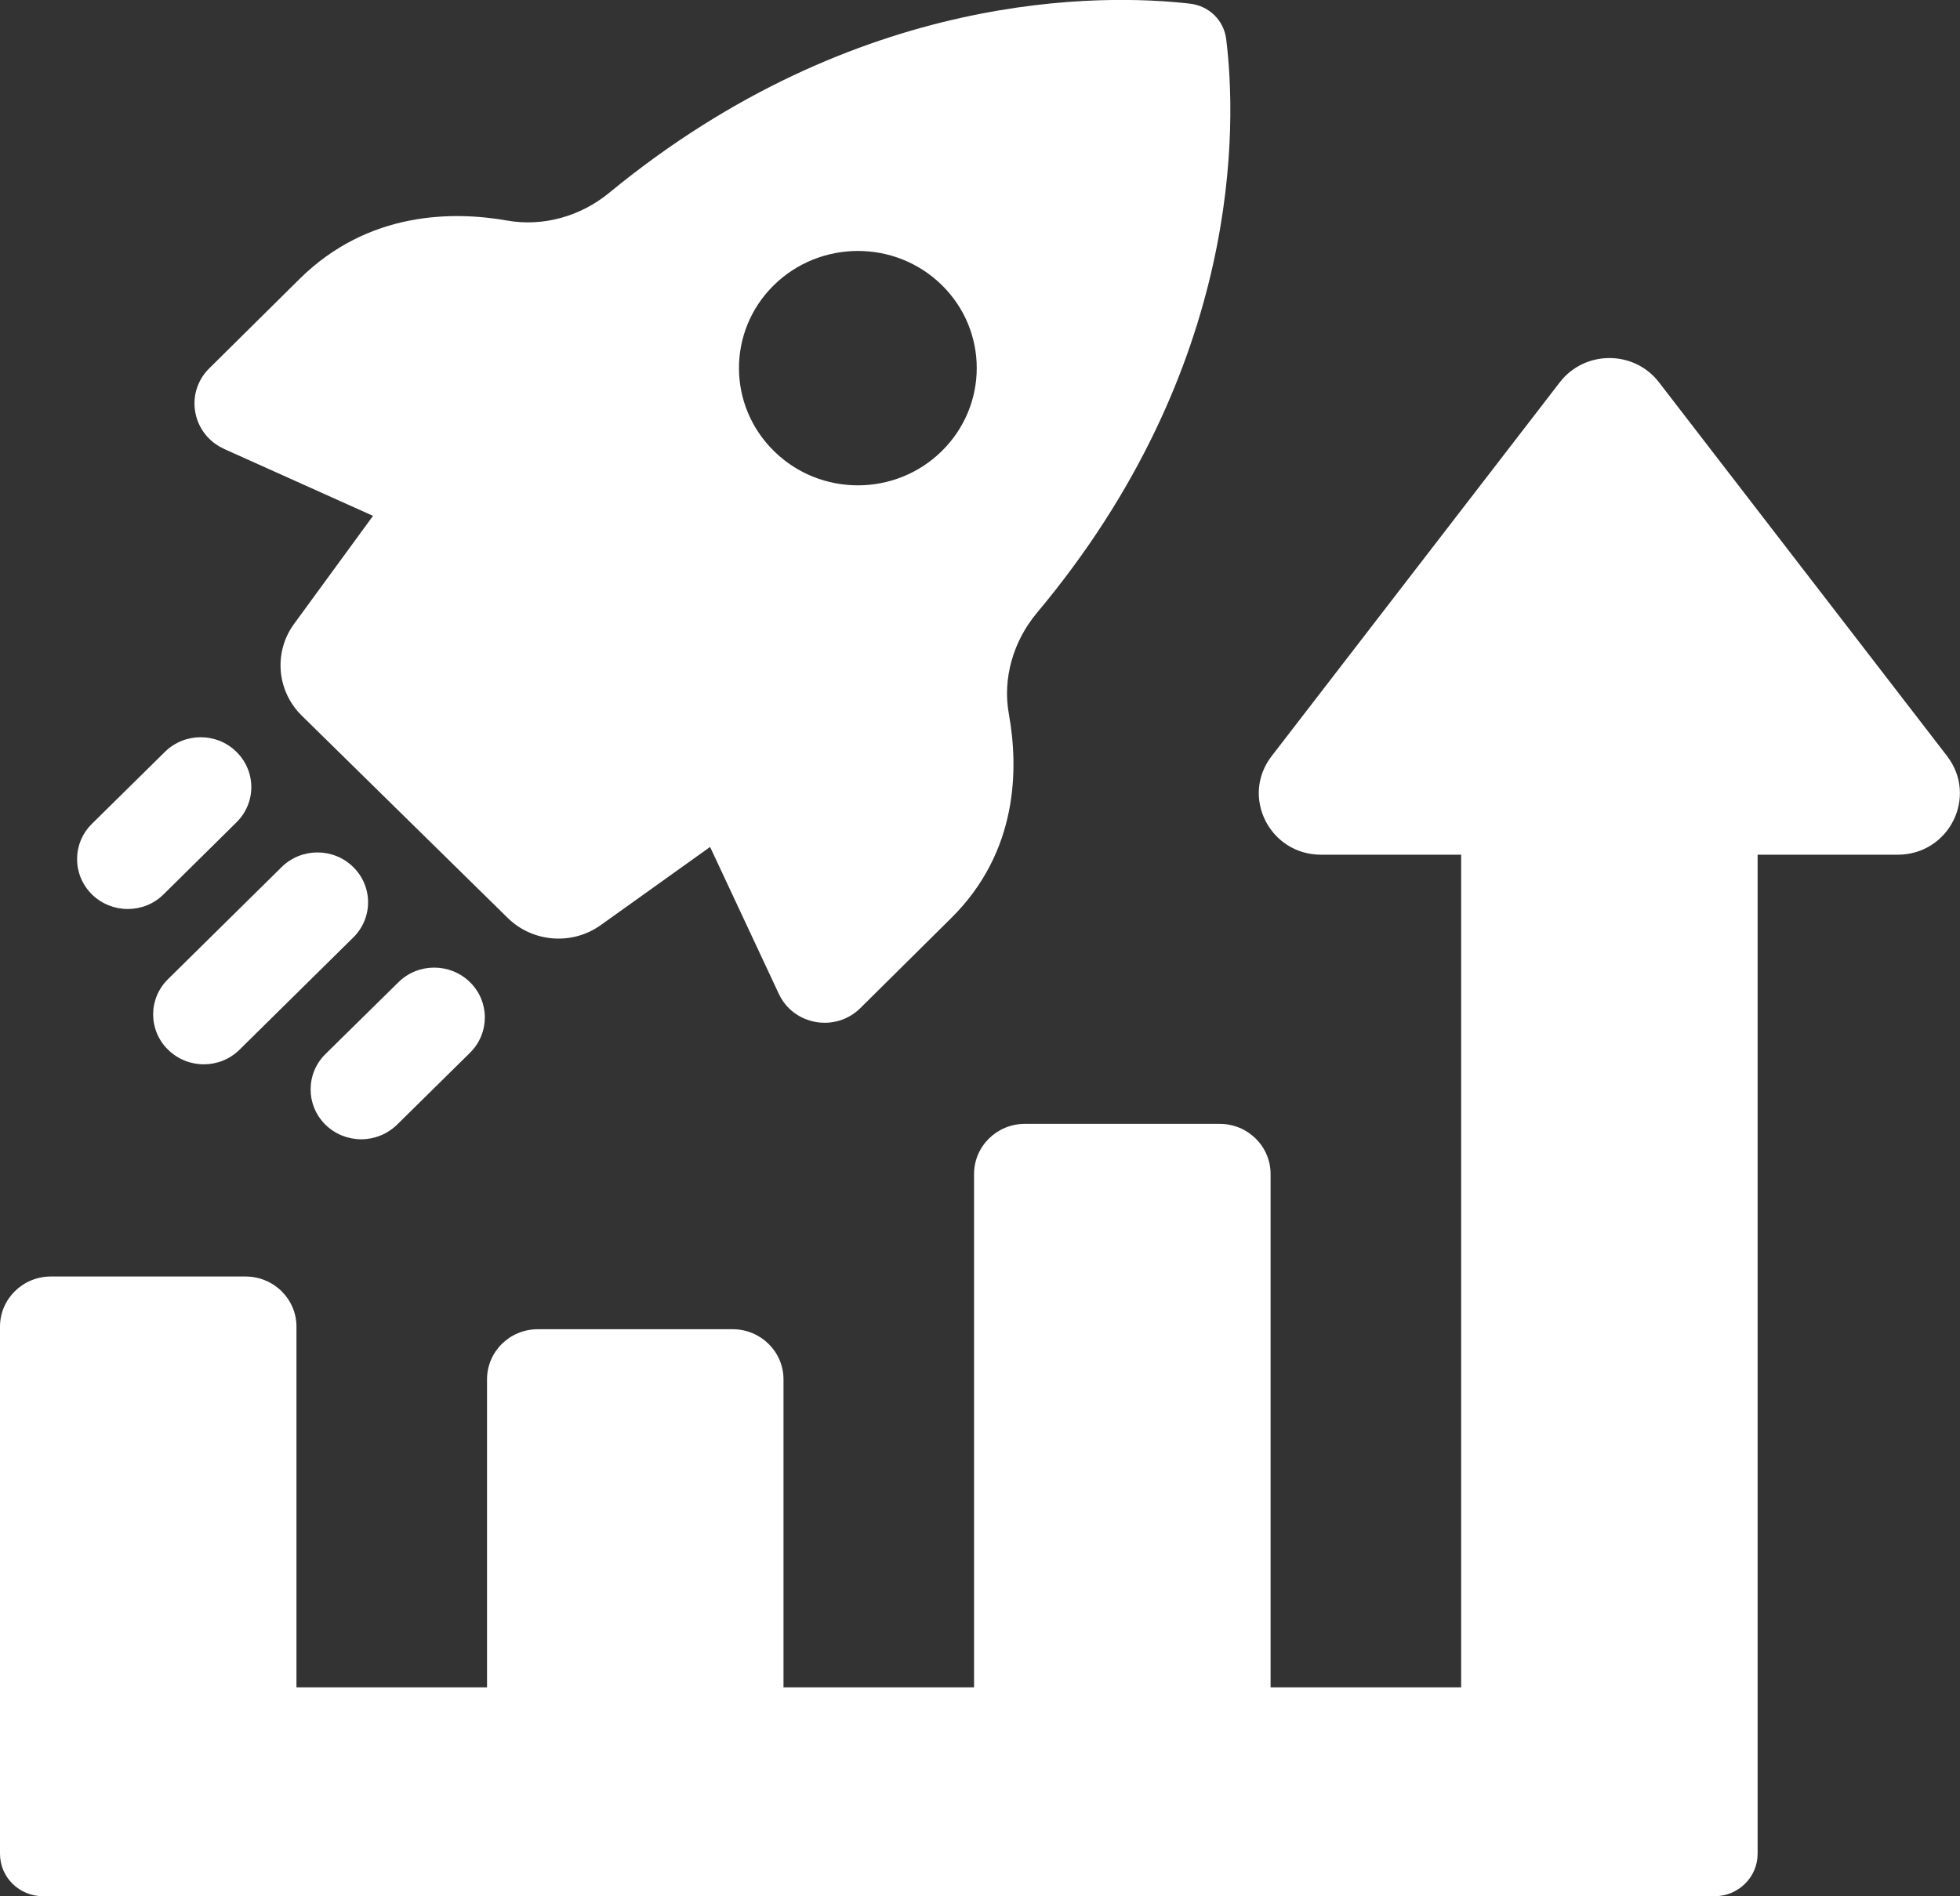 <svg width="31" height="30" viewBox="0 0 31 30" fill="none" xmlns="http://www.w3.org/2000/svg">
<rect x="0" y="0" width="31" height="30" fill="#333333" stroke="none"/>
<g clip-path="url(#clip0_147_572)">
<path d="M30.797 11.963L26.238 6.047C25.845 5.537 25.065 5.537 24.671 6.047L20.112 11.963C19.619 12.603 20.082 13.522 20.895 13.522H23.11V26.695H20.096V18.573C20.096 18.136 19.736 17.78 19.292 17.78H16.21C15.766 17.78 15.406 18.135 15.406 18.573V26.695H12.392V21.822C12.392 21.385 12.033 21.029 11.588 21.029H8.507C8.062 21.029 7.703 21.383 7.703 21.822V26.695H4.689V20.988C4.689 20.551 4.329 20.195 3.884 20.195H0.804C0.361 20.195 0 20.549 0 20.988V29.328C0 29.699 0.304 29.999 0.68 29.999H27.118C27.494 29.999 27.799 29.698 27.799 29.328V13.522H30.013C30.827 13.522 31.289 12.603 30.796 11.963H30.797Z" fill="white"/>
<path d="M3.541 7.101L5.9 8.161L4.652 9.869C4.325 10.316 4.376 10.931 4.772 11.321L8.03 14.522C8.425 14.91 9.049 14.959 9.501 14.636L11.231 13.399L12.318 15.723C12.55 16.221 13.215 16.337 13.607 15.949L15.038 14.531C16.113 13.472 16.109 12.146 15.957 11.299C15.853 10.73 16.028 10.141 16.4 9.696C19.666 5.797 19.559 1.949 19.394 0.62C19.357 0.322 19.124 0.093 18.822 0.058C17.476 -0.097 13.571 -0.187 9.633 3.052C9.186 3.42 8.593 3.591 8.02 3.489C7.167 3.339 5.826 3.339 4.74 4.411L3.309 5.828C2.916 6.217 3.038 6.872 3.542 7.1L3.541 7.101ZM12.235 4.516C12.968 3.792 14.16 3.786 14.897 4.511C15.632 5.233 15.632 6.409 14.899 7.133C14.167 7.858 12.978 7.86 12.244 7.139C11.505 6.415 11.503 5.241 12.235 4.516Z" fill="white"/>
<path d="M2.02 14.381C2.225 14.381 2.43 14.305 2.586 14.15L3.74 13.01C4.053 12.702 4.053 12.203 3.74 11.895C3.428 11.586 2.921 11.586 2.608 11.895L1.454 13.033C1.141 13.341 1.141 13.841 1.454 14.15C1.61 14.303 1.816 14.381 2.02 14.381Z" fill="white"/>
<path d="M5.587 13.717C5.275 13.409 4.768 13.409 4.455 13.717L2.657 15.491C2.344 15.799 2.344 16.298 2.657 16.606C2.814 16.76 3.018 16.838 3.223 16.838C3.428 16.838 3.633 16.761 3.789 16.606L5.587 14.832C5.9 14.524 5.9 14.025 5.587 13.717Z" fill="white"/>
<path d="M5.713 18.024C5.918 18.024 6.122 17.946 6.279 17.794L7.434 16.655C7.746 16.347 7.747 15.847 7.434 15.539C7.122 15.232 6.615 15.23 6.302 15.539L5.147 16.676C4.835 16.984 4.835 17.485 5.147 17.793C5.303 17.946 5.508 18.024 5.713 18.024Z" fill="white"/>
</g>
<defs>
<clipPath id="clip0_147_572">
<rect width="31" height="30" fill="white"/>
</clipPath>
</defs>
</svg>
